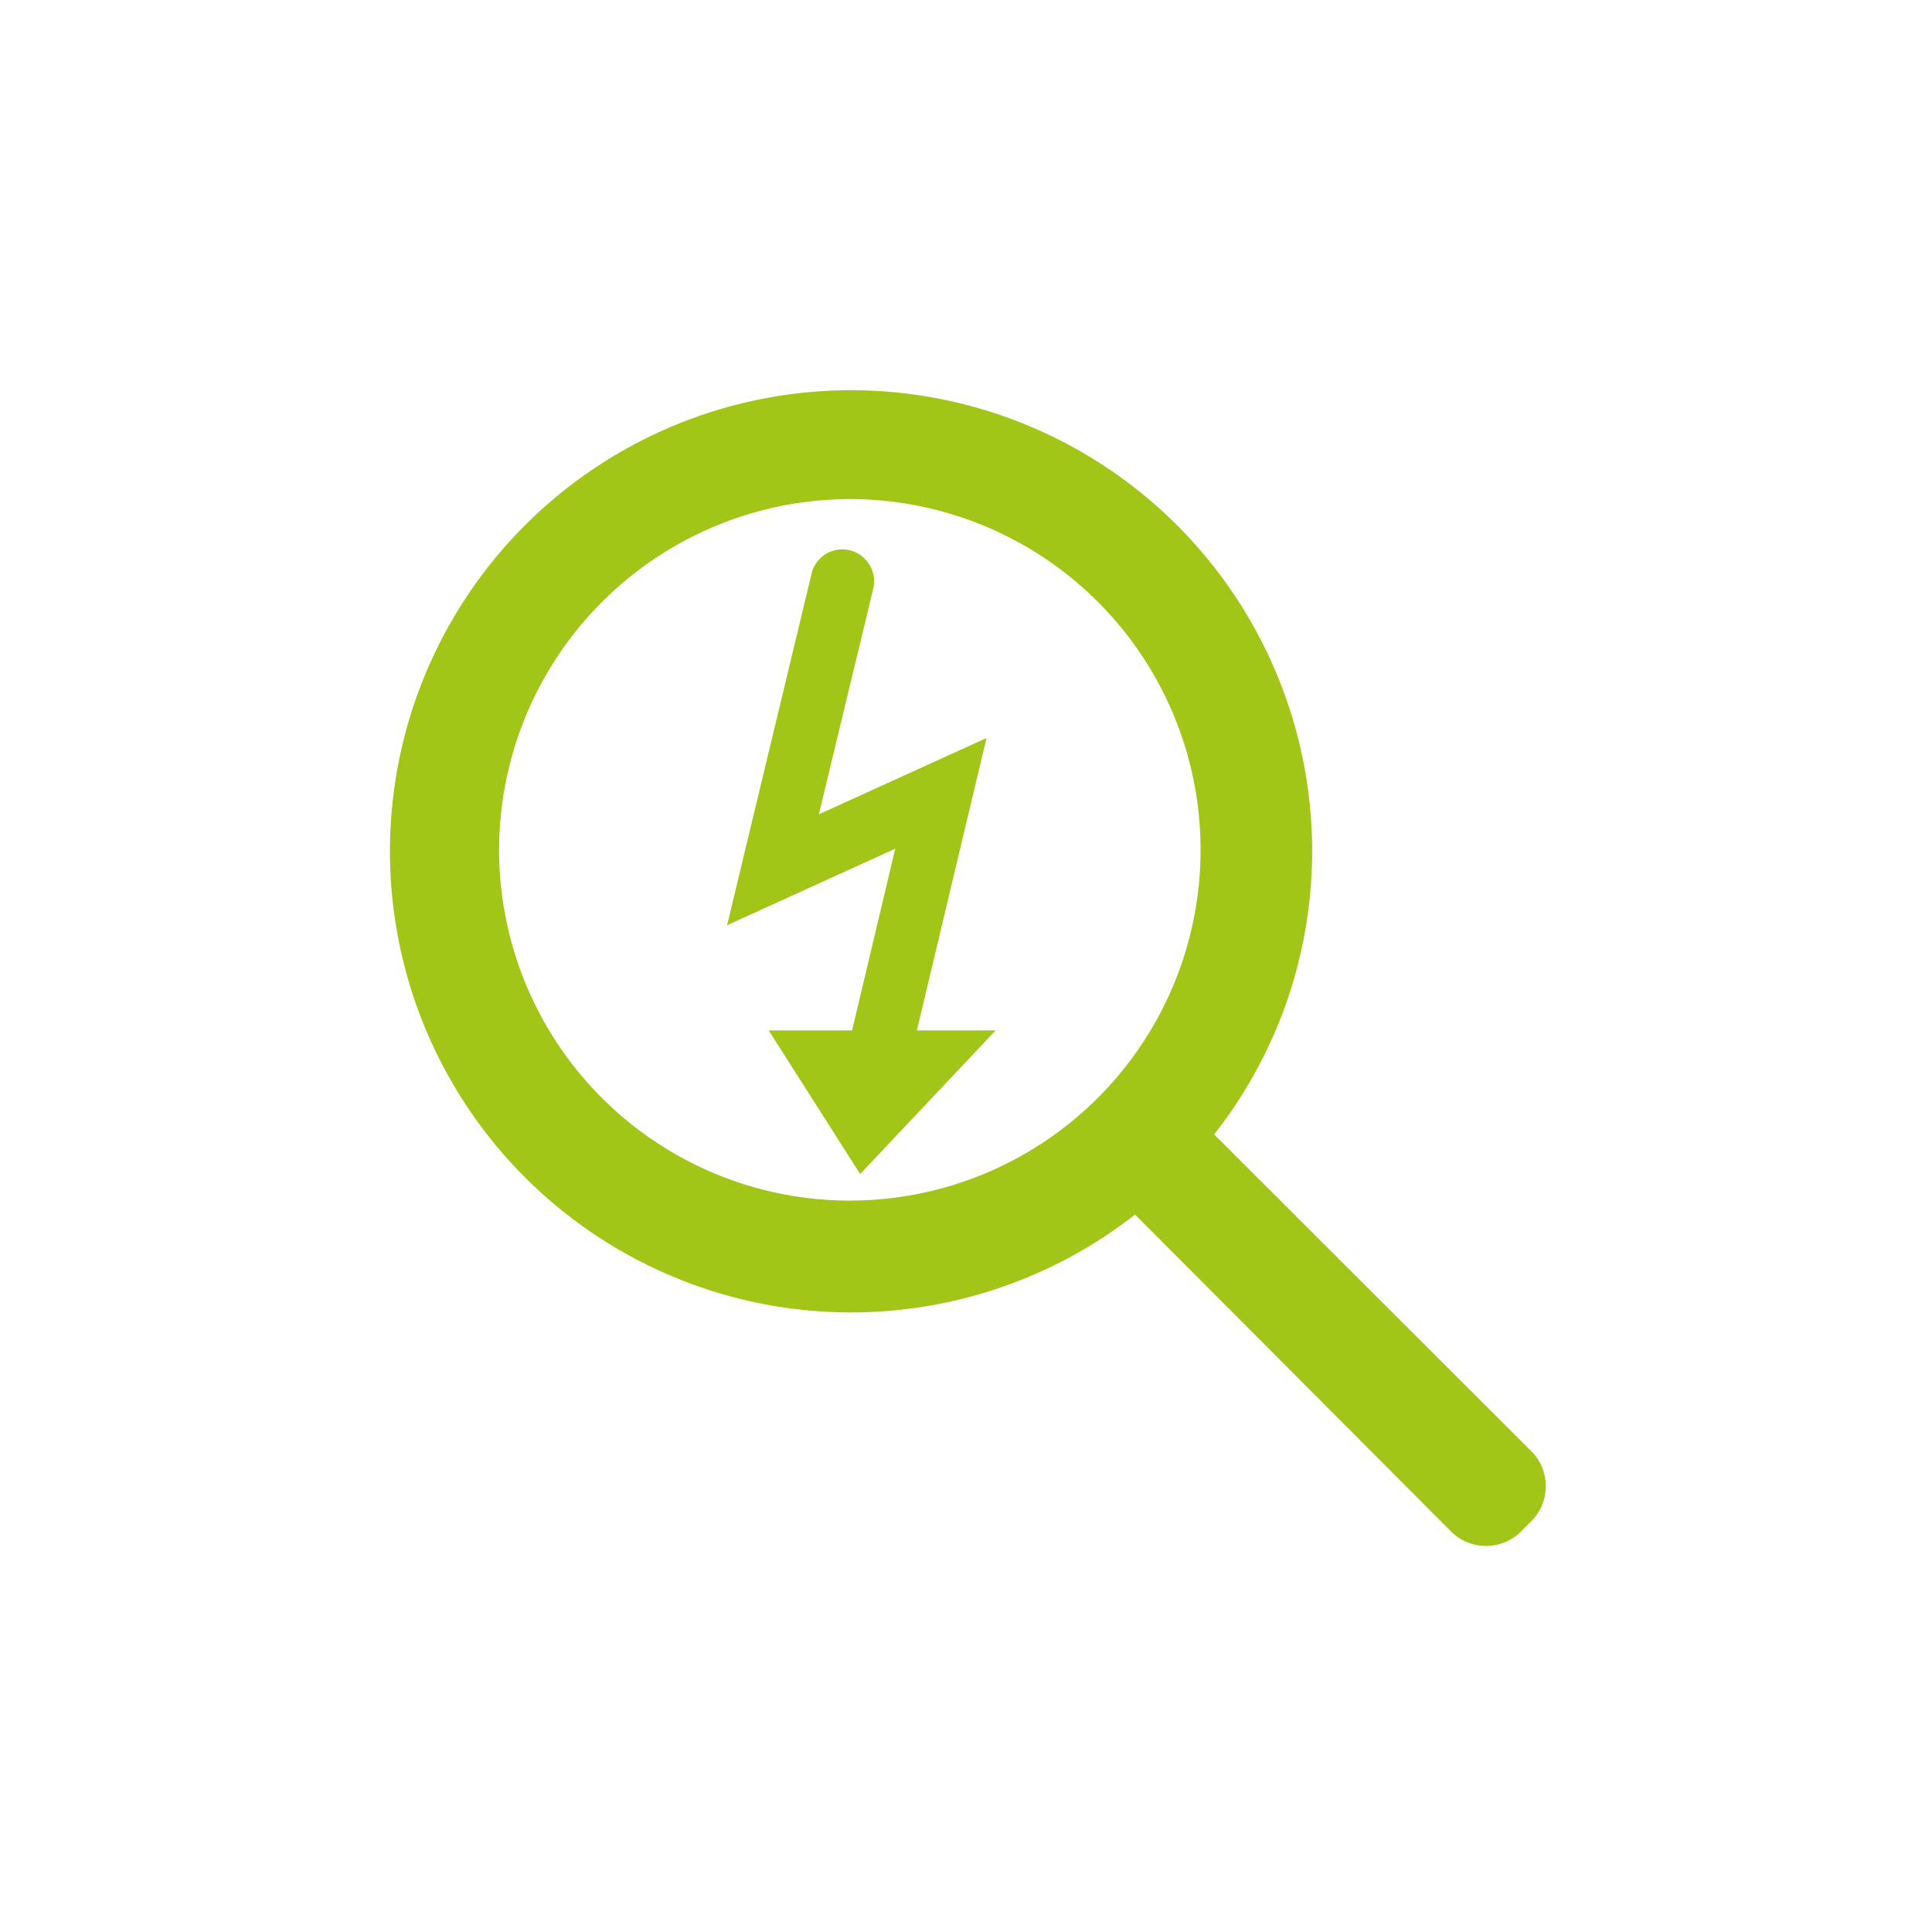 <svg id="a4f6c9be-12ce-41b1-93ac-59e483446eca" data-name="Icons all" xmlns="http://www.w3.org/2000/svg" width="240" height="240" viewBox="0 0 240 240"><defs><style>.bd27ea95-3817-44d9-a9c2-37c962b366ce{fill:#a2c617;}</style></defs><path class="bd27ea95-3817-44d9-a9c2-37c962b366ce" d="M190.05,180.1l-39.22-39.18A57,57,0,0,0,163,105.53a57.28,57.28,0,1,0-22,45.35l39.1,39.21a6.16,6.16,0,0,0,9,0l1-1A6.16,6.16,0,0,0,190.05,180.1ZM105.42,62A43.57,43.57,0,1,1,62,105.53,43.64,43.64,0,0,1,105.42,62Zm8.48,66h9.79l-16.84,17.84L95.49,128h10.36l5.36-22.57-20.89,9.51,10.49-43.65A3.92,3.92,0,0,1,108,70.16a3.89,3.89,0,0,1,.47,3l-6.75,28,20.83-9.48Z"/></svg>